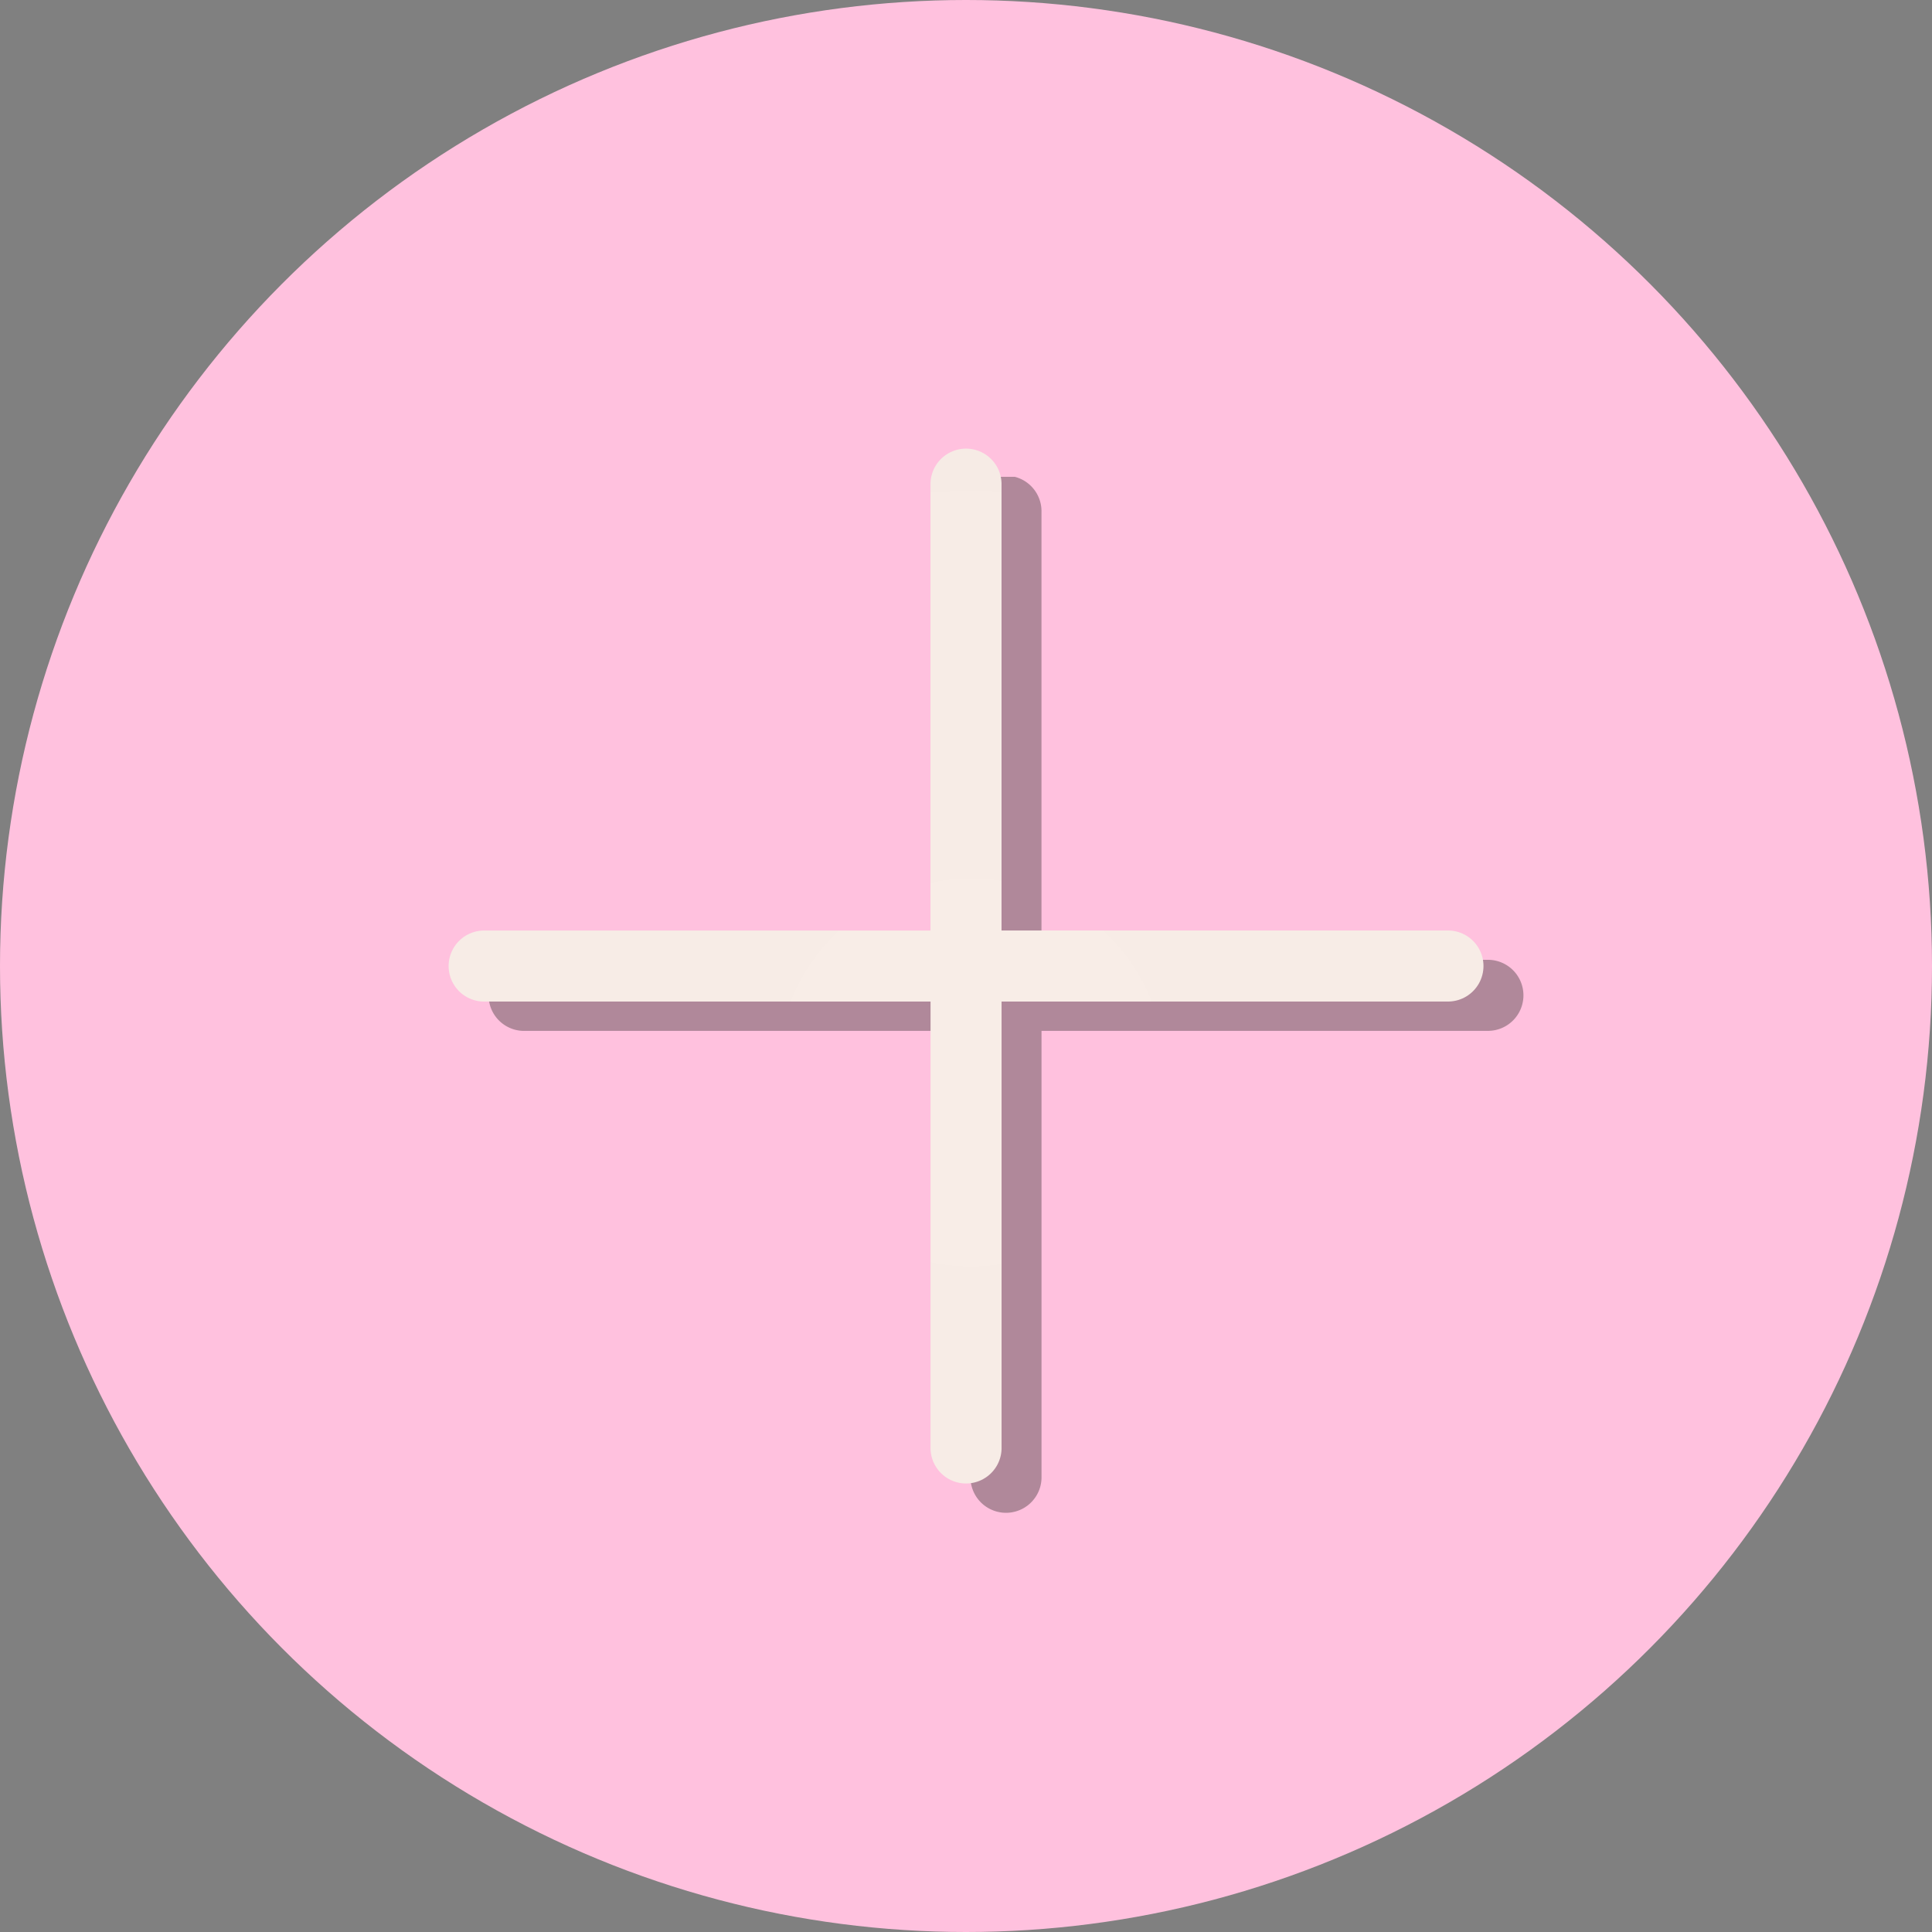 <?xml version="1.0" encoding="UTF-8"?>
<svg xmlns="http://www.w3.org/2000/svg" width="55.028" height="55.028">
  <rect width="100%" height="100%" fill="#808080" stroke="none"/>
  <defs>
    <clipPath id="a">
      <path fill="none" d="M0 0H55.028V55.028H0z"></path>
    </clipPath>
    <clipPath id="b">
      <circle cx="27.514" cy="27.514" r="27.514" fill="none"></circle>
    </clipPath>
    <clipPath id="c">
      <path fill="none" d="M0 0H29.537V29.537H0z"></path>
    </clipPath>
    <clipPath id="d">
      <path d="M114.557 101.812v12.746h-12.745a1.012 1.012 0 0 0 0 2.023h12.746v12.746a1.012 1.012 0 0 0 2.023 0V116.58h12.746a1.012 1.012 0 0 0 0-2.023H116.58v-12.745a1.012 1.012 0 0 0-2.023 0" transform="translate(-100.8 -100.8)" fill="none"></path>
    </clipPath>
    <radialGradient id="e" cx=".505" cy=".603" r="1.516">
      <stop offset="0" stop-color="#f8ede7"></stop>
      <stop offset=".495" stop-color="#f6ebe5"></stop>
      <stop offset=".673" stop-color="#efe5df"></stop>
      <stop offset=".8" stop-color="#e4dad4"></stop>
      <stop offset=".902" stop-color="#d3cac4"></stop>
      <stop offset=".99" stop-color="#bdb5b0"></stop>
      <stop offset="1" stop-color="#bab2ad"></stop>
    </radialGradient>
  </defs>
  <g clip-path="url(#a)">
    <g clip-path="url(#b)">
      <path d="M0 0h55.028v55.028H0z" fill="#ffc1de"></path>
    </g>
    <g clip-path="url(#a)">
      <g clip-path="url(#c)" transform="translate(13.884 13.581)" opacity=".35">
        <path d="M28.526 13.757H15.78V1.012a1.012 1.012 0 1 0-2.023 0v12.746H1.012a1.012 1.012 0 0 0 0 2.023h12.746v12.746a1.012 1.012 0 0 0 2.023 0V15.78h12.746a1.012 1.012 0 0 0 0-2.023" fill="#1d1d1b"></path>
      </g>
    </g>
    <g clip-path="url(#d)" transform="translate(12.746 12.746)">
      <path fill="url(#e)" d="M0 0H29.537V29.537H0z"></path>
    </g>
  </g>
</svg>

